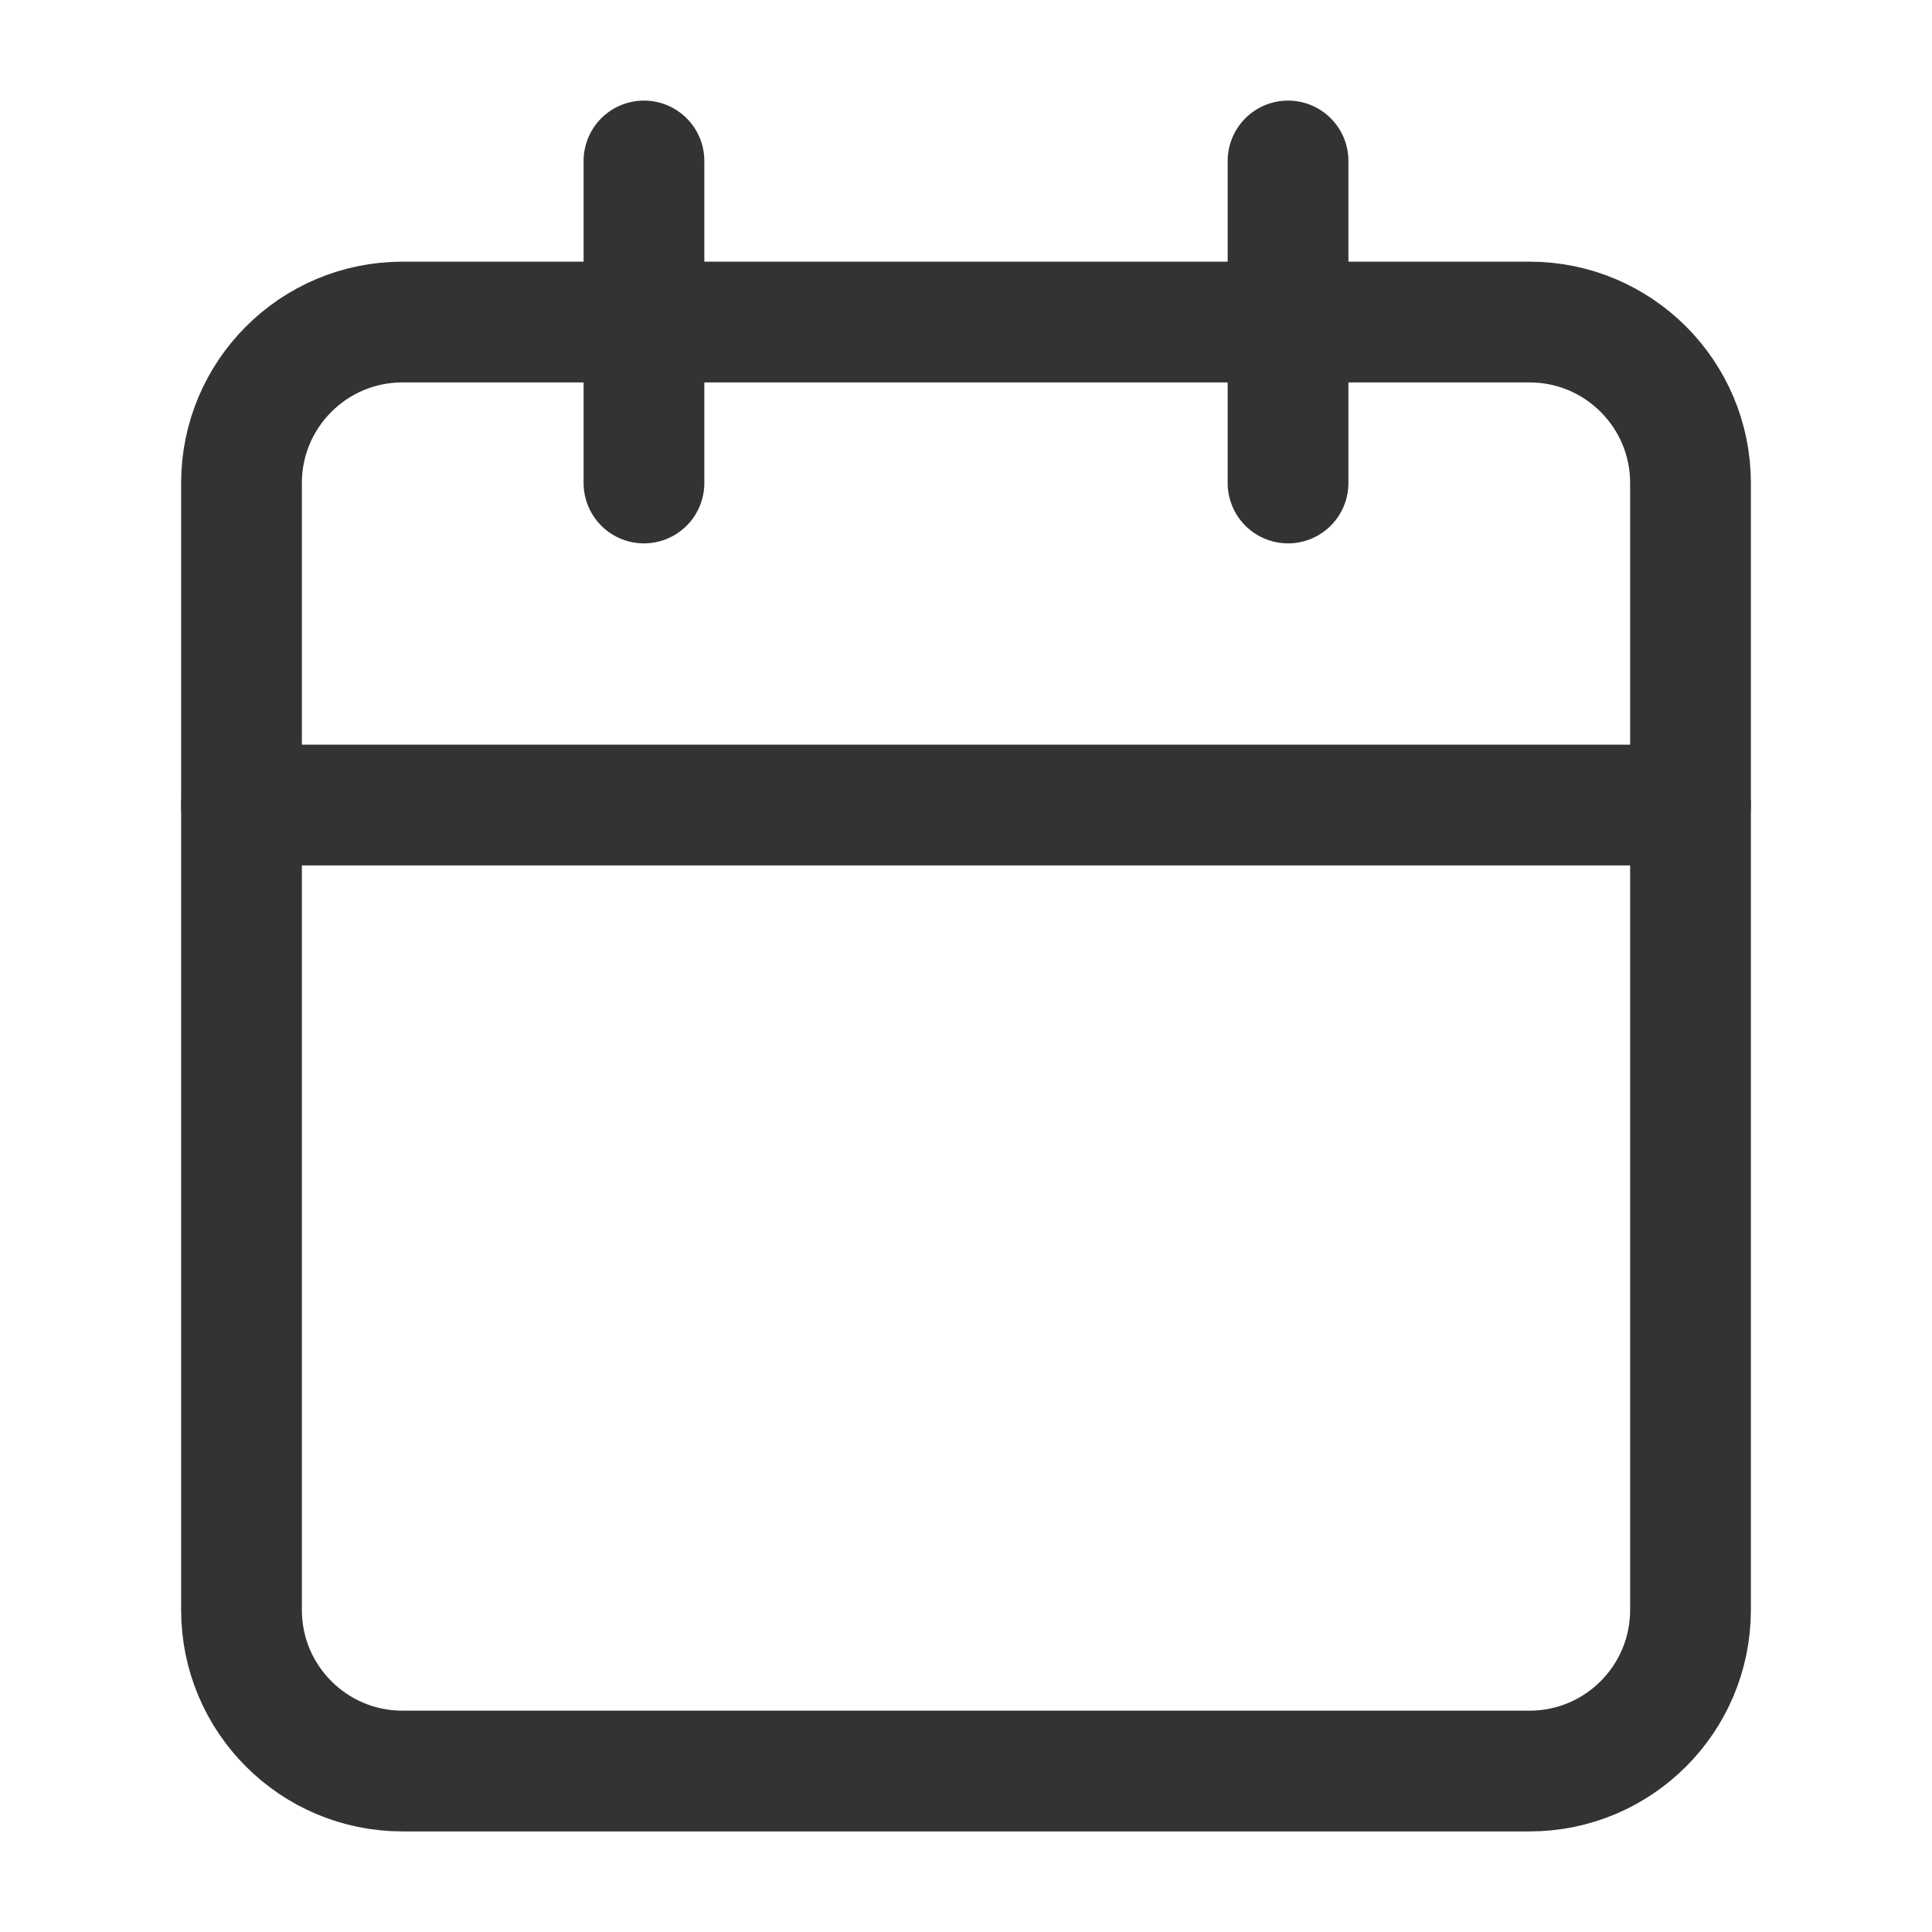 <svg width="16" height="16" viewBox="0 0 16 16" fill="none" xmlns="http://www.w3.org/2000/svg">
<path d="M12.667 2.667H3.333C2.597 2.667 2 3.264 2 4V13.333C2 14.07 2.597 14.667 3.333 14.667H12.667C13.403 14.667 14 14.07 14 13.333V4C14 3.264 13.403 2.667 12.667 2.667Z" stroke="#333333" stroke-linecap="round" stroke-linejoin="round"/>
<path d="M10.667 1.333V4" stroke="#333333" stroke-linecap="round" stroke-linejoin="round"/>
<path d="M5.333 1.333V4" stroke="#333333" stroke-linecap="round" stroke-linejoin="round"/>
<path d="M2 6.667H14" stroke="#333333" stroke-linecap="round" stroke-linejoin="round"/>
</svg>

